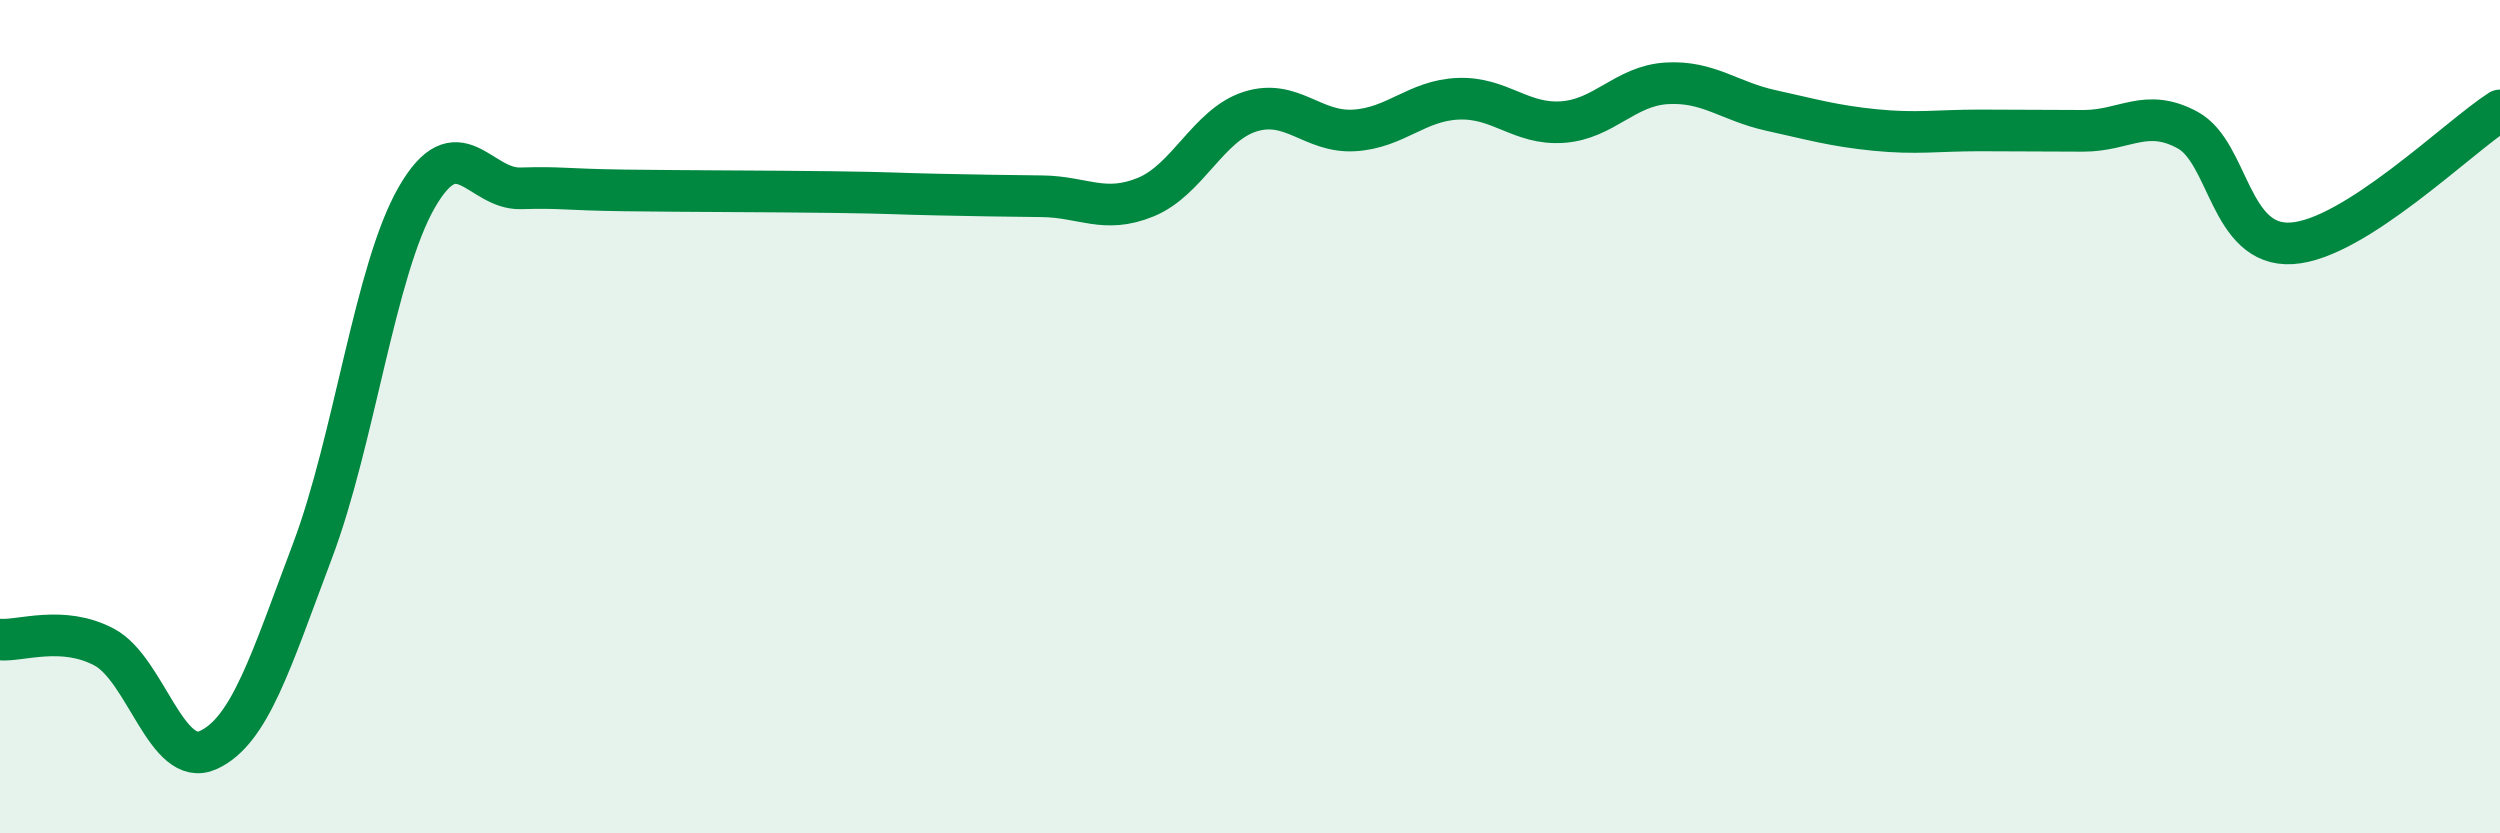 
    <svg width="60" height="20" viewBox="0 0 60 20" xmlns="http://www.w3.org/2000/svg">
      <path
        d="M 0,15.35 C 0.5,15.39 1.5,15 2.5,15.53 C 3.5,16.06 4,18.46 5,18 C 6,17.54 6.5,15.87 7.5,13.22 C 8.5,10.57 9,6.48 10,4.74 C 11,3 11.5,4.55 12.5,4.52 C 13.5,4.49 13.5,4.55 15,4.57 C 16.5,4.59 18.5,4.59 20,4.61 C 21.5,4.63 21.5,4.65 22.5,4.67 C 23.5,4.69 24,4.7 25,4.71 C 26,4.72 26.5,5.14 27.5,4.73 C 28.5,4.32 29,3 30,2.68 C 31,2.36 31.5,3.19 32.5,3.13 C 33.5,3.07 34,2.41 35,2.37 C 36,2.33 36.5,3 37.5,2.93 C 38.5,2.86 39,2.06 40,2 C 41,1.94 41.5,2.43 42.5,2.65 C 43.5,2.87 44,3.02 45,3.12 C 46,3.22 46.5,3.13 47.5,3.13 C 48.5,3.13 49,3.14 50,3.14 C 51,3.14 51.5,2.58 52.5,3.12 C 53.5,3.66 53.5,5.93 55,5.84 C 56.5,5.75 59,3.29 60,2.65L60 20L0 20Z"
        fill="#008740"
        opacity="0.1"
        stroke-linecap="round"
        stroke-linejoin="round"
      />
      <path
        d="M 0,15.35 C 0.5,15.39 1.5,15 2.5,15.53 C 3.5,16.06 4,18.46 5,18 C 6,17.54 6.5,15.87 7.5,13.22 C 8.5,10.57 9,6.48 10,4.74 C 11,3 11.5,4.55 12.5,4.52 C 13.5,4.49 13.5,4.55 15,4.57 C 16.5,4.59 18.5,4.59 20,4.61 C 21.5,4.63 21.5,4.65 22.5,4.67 C 23.5,4.69 24,4.7 25,4.71 C 26,4.72 26.5,5.14 27.5,4.73 C 28.5,4.32 29,3 30,2.68 C 31,2.36 31.5,3.19 32.5,3.13 C 33.5,3.07 34,2.41 35,2.37 C 36,2.33 36.5,3 37.5,2.93 C 38.5,2.86 39,2.06 40,2 C 41,1.94 41.5,2.43 42.5,2.65 C 43.5,2.87 44,3.02 45,3.12 C 46,3.22 46.5,3.13 47.5,3.13 C 48.5,3.13 49,3.14 50,3.14 C 51,3.14 51.5,2.58 52.5,3.12 C 53.5,3.66 53.5,5.93 55,5.84 C 56.5,5.75 59,3.29 60,2.65"
        stroke="#008740"
        stroke-width="1"
        fill="none"
        stroke-linecap="round"
        stroke-linejoin="round"
      />
    </svg>
  